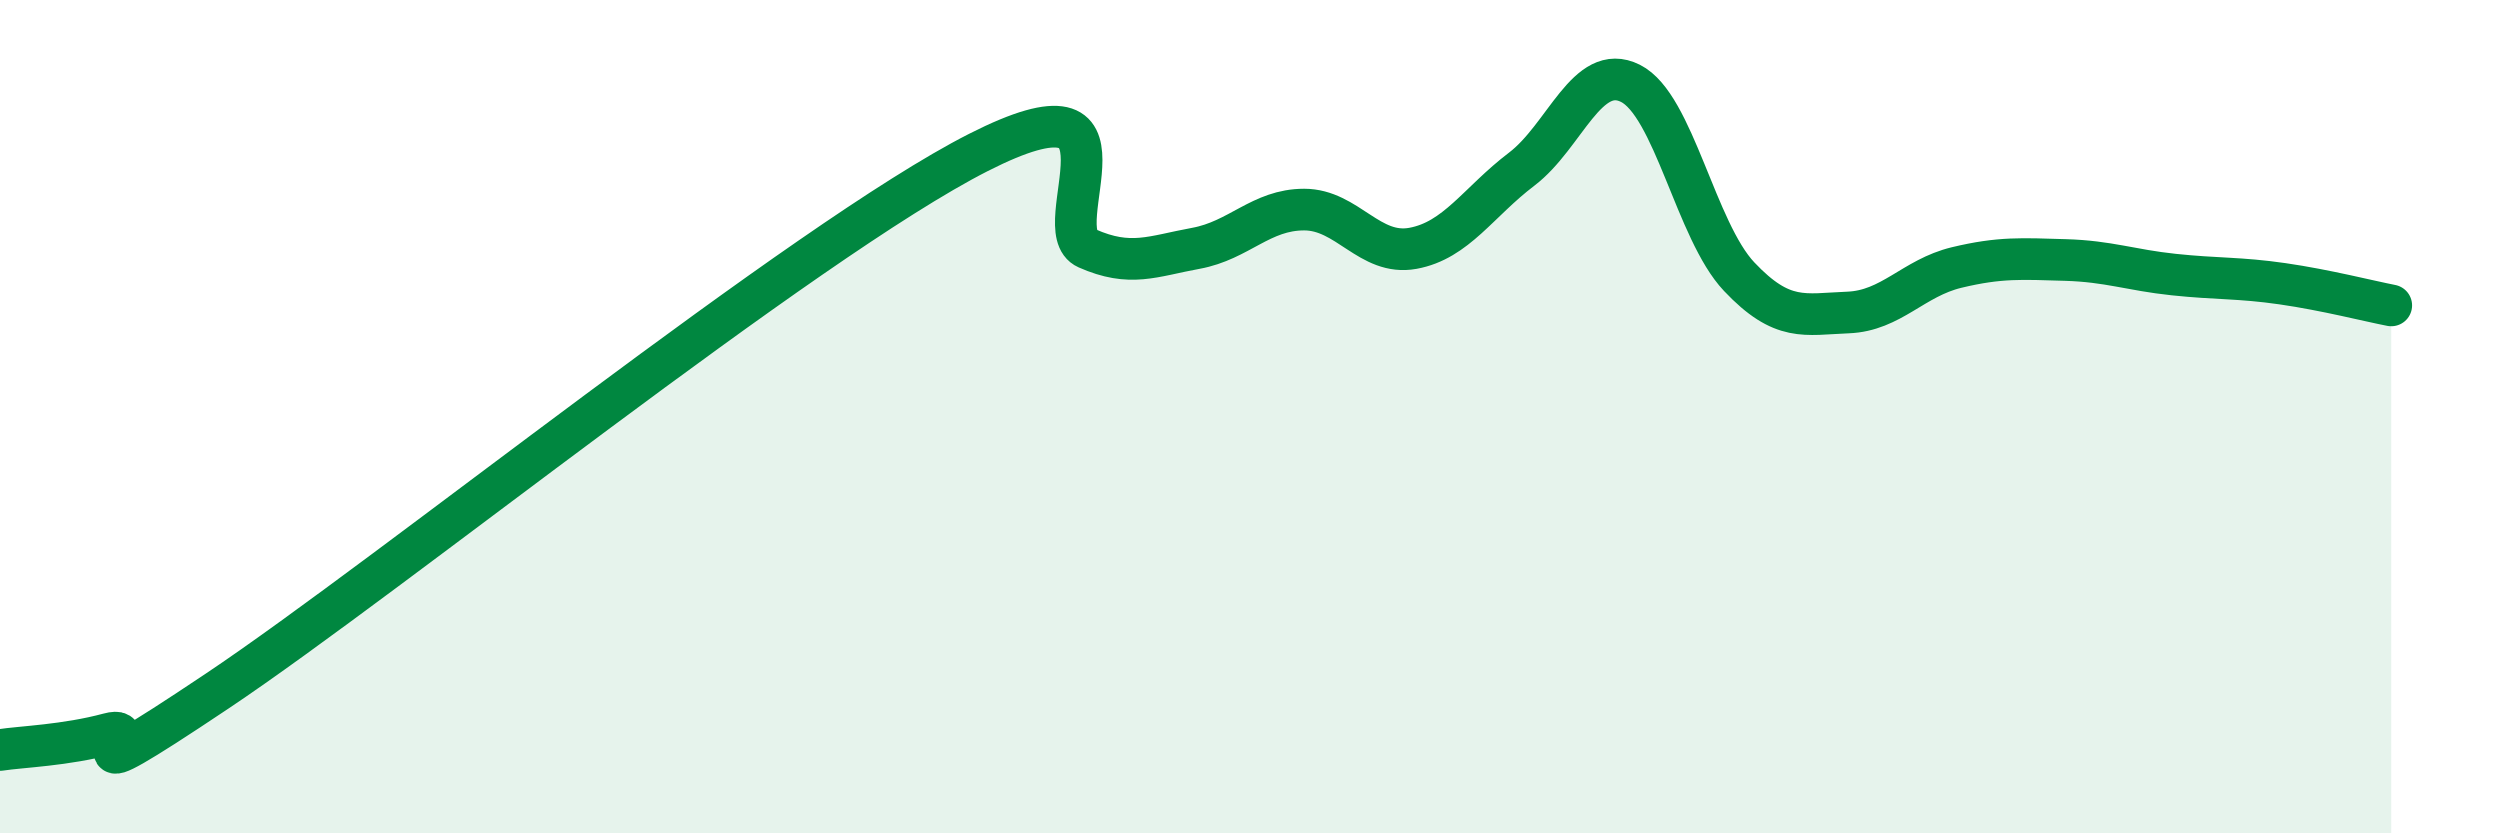 
    <svg width="60" height="20" viewBox="0 0 60 20" xmlns="http://www.w3.org/2000/svg">
      <path
        d="M 0,18 C 0.52,17.92 1.57,17.89 2.61,17.61 C 3.65,17.33 1.05,19.37 5.22,16.58 C 9.39,13.79 19.31,5.78 23.48,3.66 C 27.65,1.54 25.05,5.5 26.09,5.96 C 27.13,6.42 27.66,6.15 28.7,5.96 C 29.74,5.77 30.26,5.03 31.3,5.03 C 32.34,5.03 32.87,6.15 33.91,5.96 C 34.95,5.77 35.48,4.85 36.52,4.06 C 37.56,3.27 38.09,1.48 39.13,2 C 40.17,2.52 40.7,5.54 41.74,6.64 C 42.78,7.74 43.31,7.54 44.35,7.5 C 45.39,7.46 45.92,6.67 46.96,6.42 C 48,6.17 48.53,6.21 49.57,6.24 C 50.61,6.27 51.13,6.48 52.17,6.59 C 53.21,6.7 53.74,6.66 54.78,6.81 C 55.82,6.96 56.87,7.23 57.39,7.33L57.39 20L0 20Z"
        fill="#008740"
        opacity="0.1"
        stroke-linecap="round"
        stroke-linejoin="round"
      />
      <path
        d="M 0,18 C 0.52,17.92 1.57,17.89 2.61,17.61 C 3.65,17.33 1.05,19.37 5.22,16.58 C 9.39,13.79 19.31,5.78 23.48,3.66 C 27.65,1.54 25.05,5.5 26.09,5.96 C 27.13,6.42 27.66,6.15 28.7,5.96 C 29.74,5.77 30.26,5.03 31.3,5.03 C 32.34,5.03 32.87,6.15 33.91,5.96 C 34.95,5.77 35.48,4.85 36.52,4.06 C 37.56,3.27 38.09,1.48 39.13,2 C 40.17,2.52 40.7,5.54 41.74,6.64 C 42.78,7.74 43.31,7.54 44.35,7.5 C 45.39,7.46 45.92,6.67 46.96,6.42 C 48,6.17 48.53,6.21 49.57,6.24 C 50.61,6.27 51.13,6.48 52.17,6.59 C 53.21,6.7 53.74,6.66 54.78,6.81 C 55.82,6.96 56.87,7.23 57.39,7.33"
        stroke="#008740"
        stroke-width="1"
        fill="none"
        stroke-linecap="round"
        stroke-linejoin="round"
      />
    </svg>
  